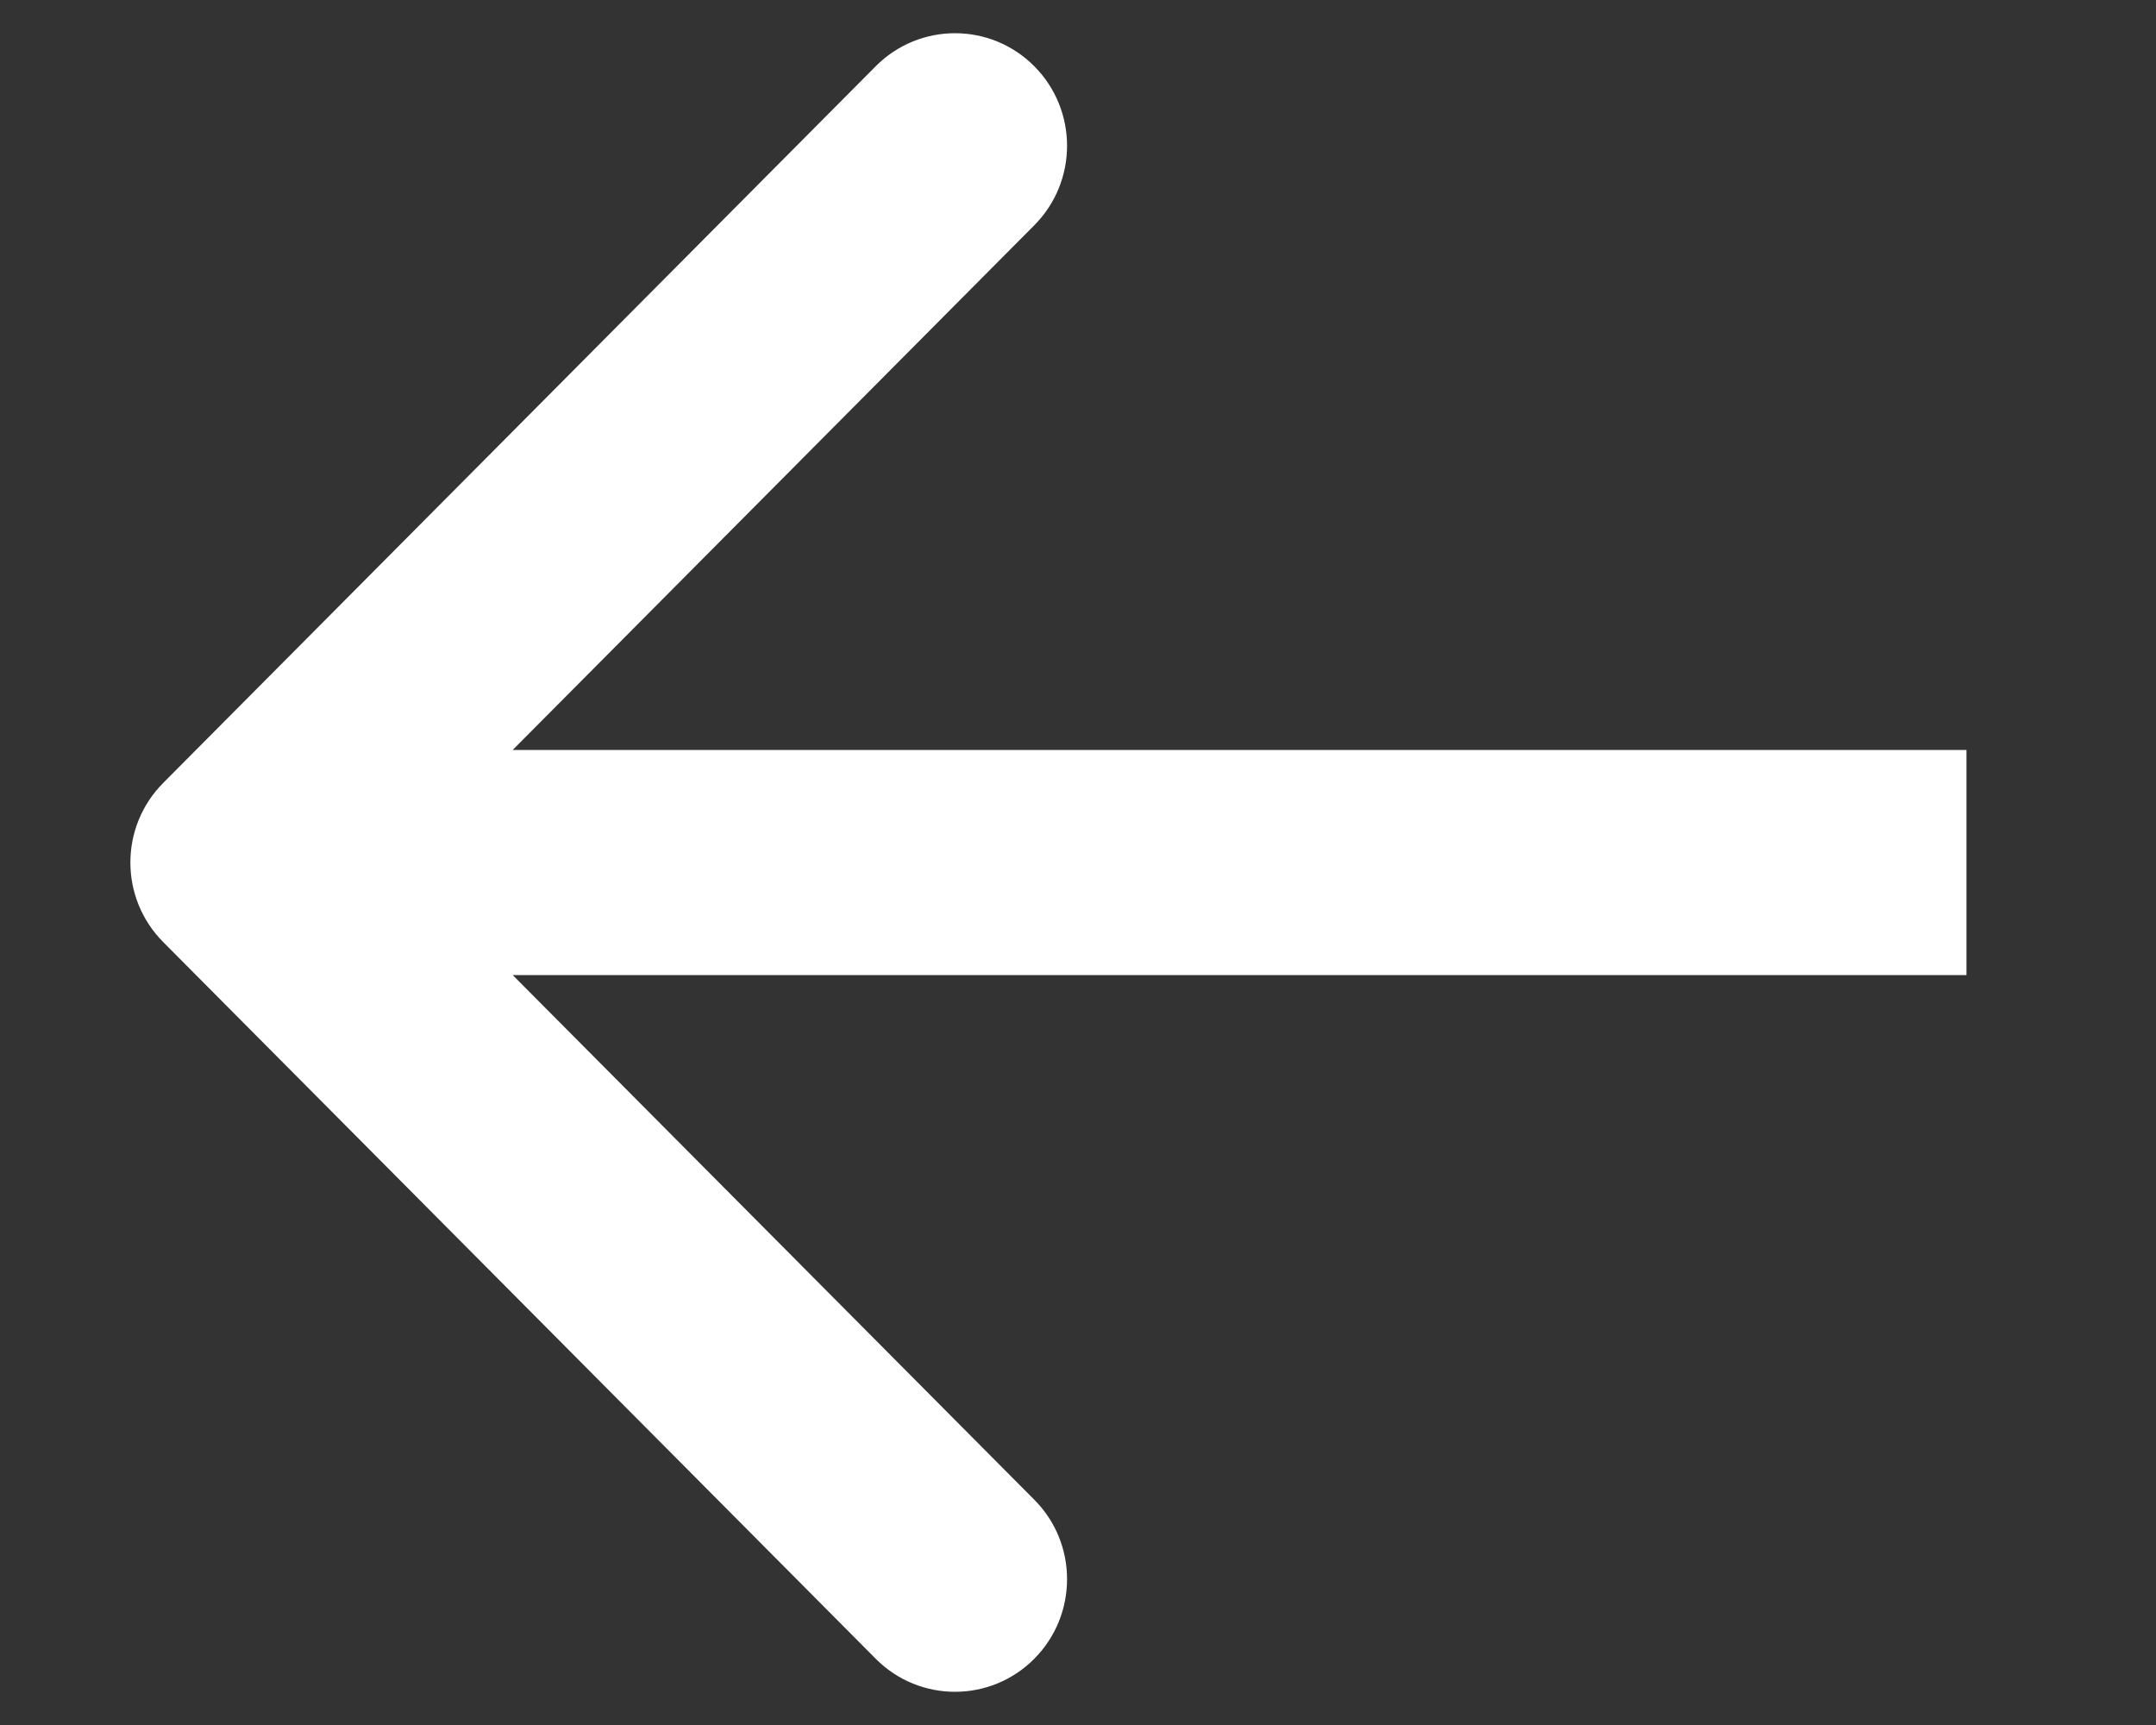<svg width="10" height="8" viewBox="0 0 10 8" fill="none" xmlns="http://www.w3.org/2000/svg">
<rect x="0" y="0" width="10" height="8" fill="#333333" stroke="none"/>
<path fill-rule="evenodd" clip-rule="evenodd" d="M4.062 0.307L0.757 3.631C0.554 3.835 0.554 4.165 0.757 4.369L4.062 7.693C4.265 7.897 4.594 7.897 4.797 7.693C5 7.489 5 7.158 4.797 6.955L2.378 4.522H9.121V3.478L2.378 3.478L4.797 1.045C5 0.841 5 0.511 4.797 0.307C4.594 0.103 4.265 0.103 4.062 0.307Z" fill="white"/>
</svg>
